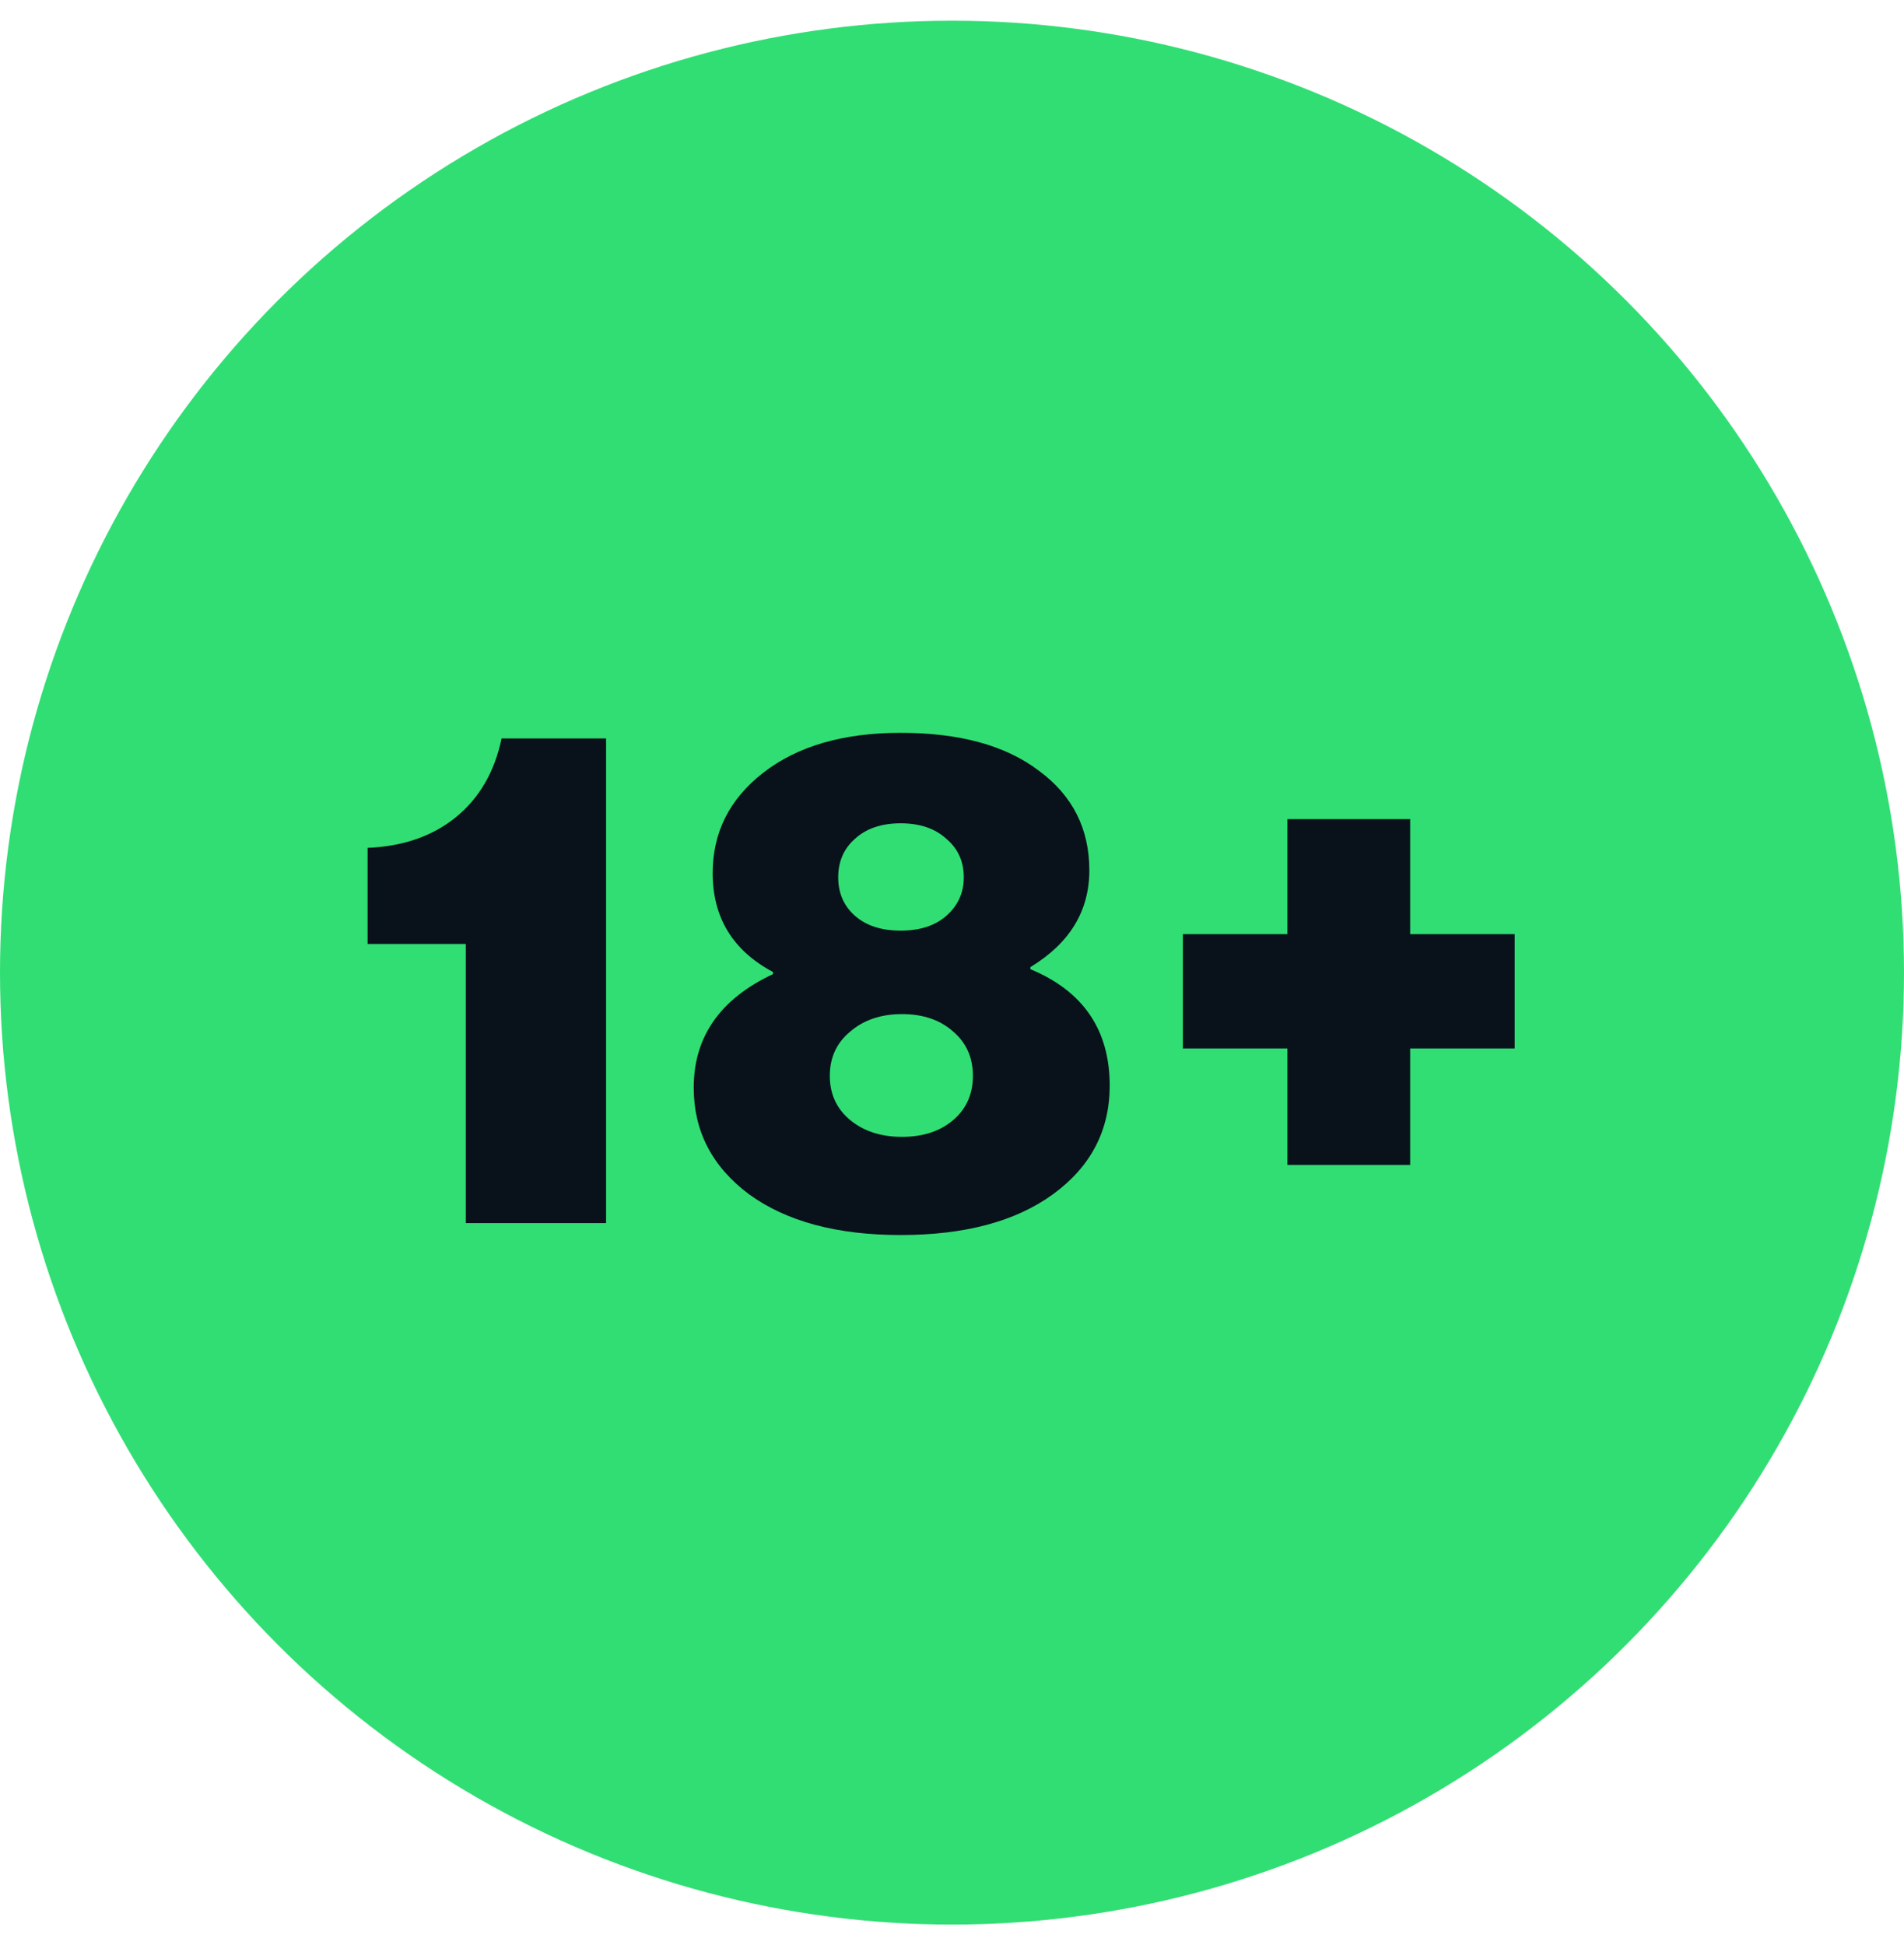 <svg width="46" height="47" viewBox="0 0 46 47" fill="none" xmlns="http://www.w3.org/2000/svg">
<circle cx="23" cy="23.5" r="23" fill="#31DE74"/>
<path d="M11.254 29.552V22.807H8.881V20.485C9.728 20.451 10.434 20.209 10.999 19.757C11.575 19.294 11.948 18.655 12.118 17.842H14.643V29.552H11.254Z" fill="#09121B"/>
<path d="M21.759 29.84C20.223 29.84 19.003 29.513 18.099 28.857C17.206 28.191 16.76 27.332 16.76 26.281C16.76 25.05 17.398 24.135 18.675 23.536V23.485C17.703 22.965 17.218 22.169 17.218 21.096C17.218 20.113 17.624 19.305 18.438 18.672C19.263 18.028 20.37 17.706 21.759 17.706C23.183 17.706 24.296 18.011 25.098 18.621C25.912 19.22 26.318 20.022 26.318 21.028C26.318 22.011 25.844 22.79 24.895 23.366V23.417C26.172 23.948 26.81 24.886 26.81 26.231C26.81 27.315 26.352 28.191 25.437 28.857C24.533 29.513 23.307 29.84 21.759 29.84ZM20.539 27.061C20.867 27.332 21.285 27.468 21.793 27.468C22.302 27.468 22.714 27.332 23.031 27.061C23.347 26.79 23.505 26.434 23.505 25.993C23.505 25.553 23.347 25.197 23.031 24.926C22.714 24.643 22.302 24.502 21.793 24.502C21.285 24.502 20.867 24.643 20.539 24.926C20.212 25.197 20.048 25.553 20.048 25.993C20.048 26.434 20.212 26.79 20.539 27.061ZM20.658 22.129C20.929 22.367 21.296 22.485 21.759 22.485C22.223 22.485 22.59 22.367 22.861 22.129C23.144 21.881 23.285 21.57 23.285 21.197C23.285 20.813 23.144 20.502 22.861 20.265C22.59 20.017 22.223 19.892 21.759 19.892C21.296 19.892 20.929 20.017 20.658 20.265C20.387 20.502 20.251 20.813 20.251 21.197C20.251 21.581 20.387 21.892 20.658 22.129Z" fill="#09121B"/>
<path d="M28.578 25.332V22.57H31.103V19.791H34.069V22.57H36.594V25.332H34.069V28.146H31.103V25.332H28.578Z" fill="#09121B"/>
</svg>

